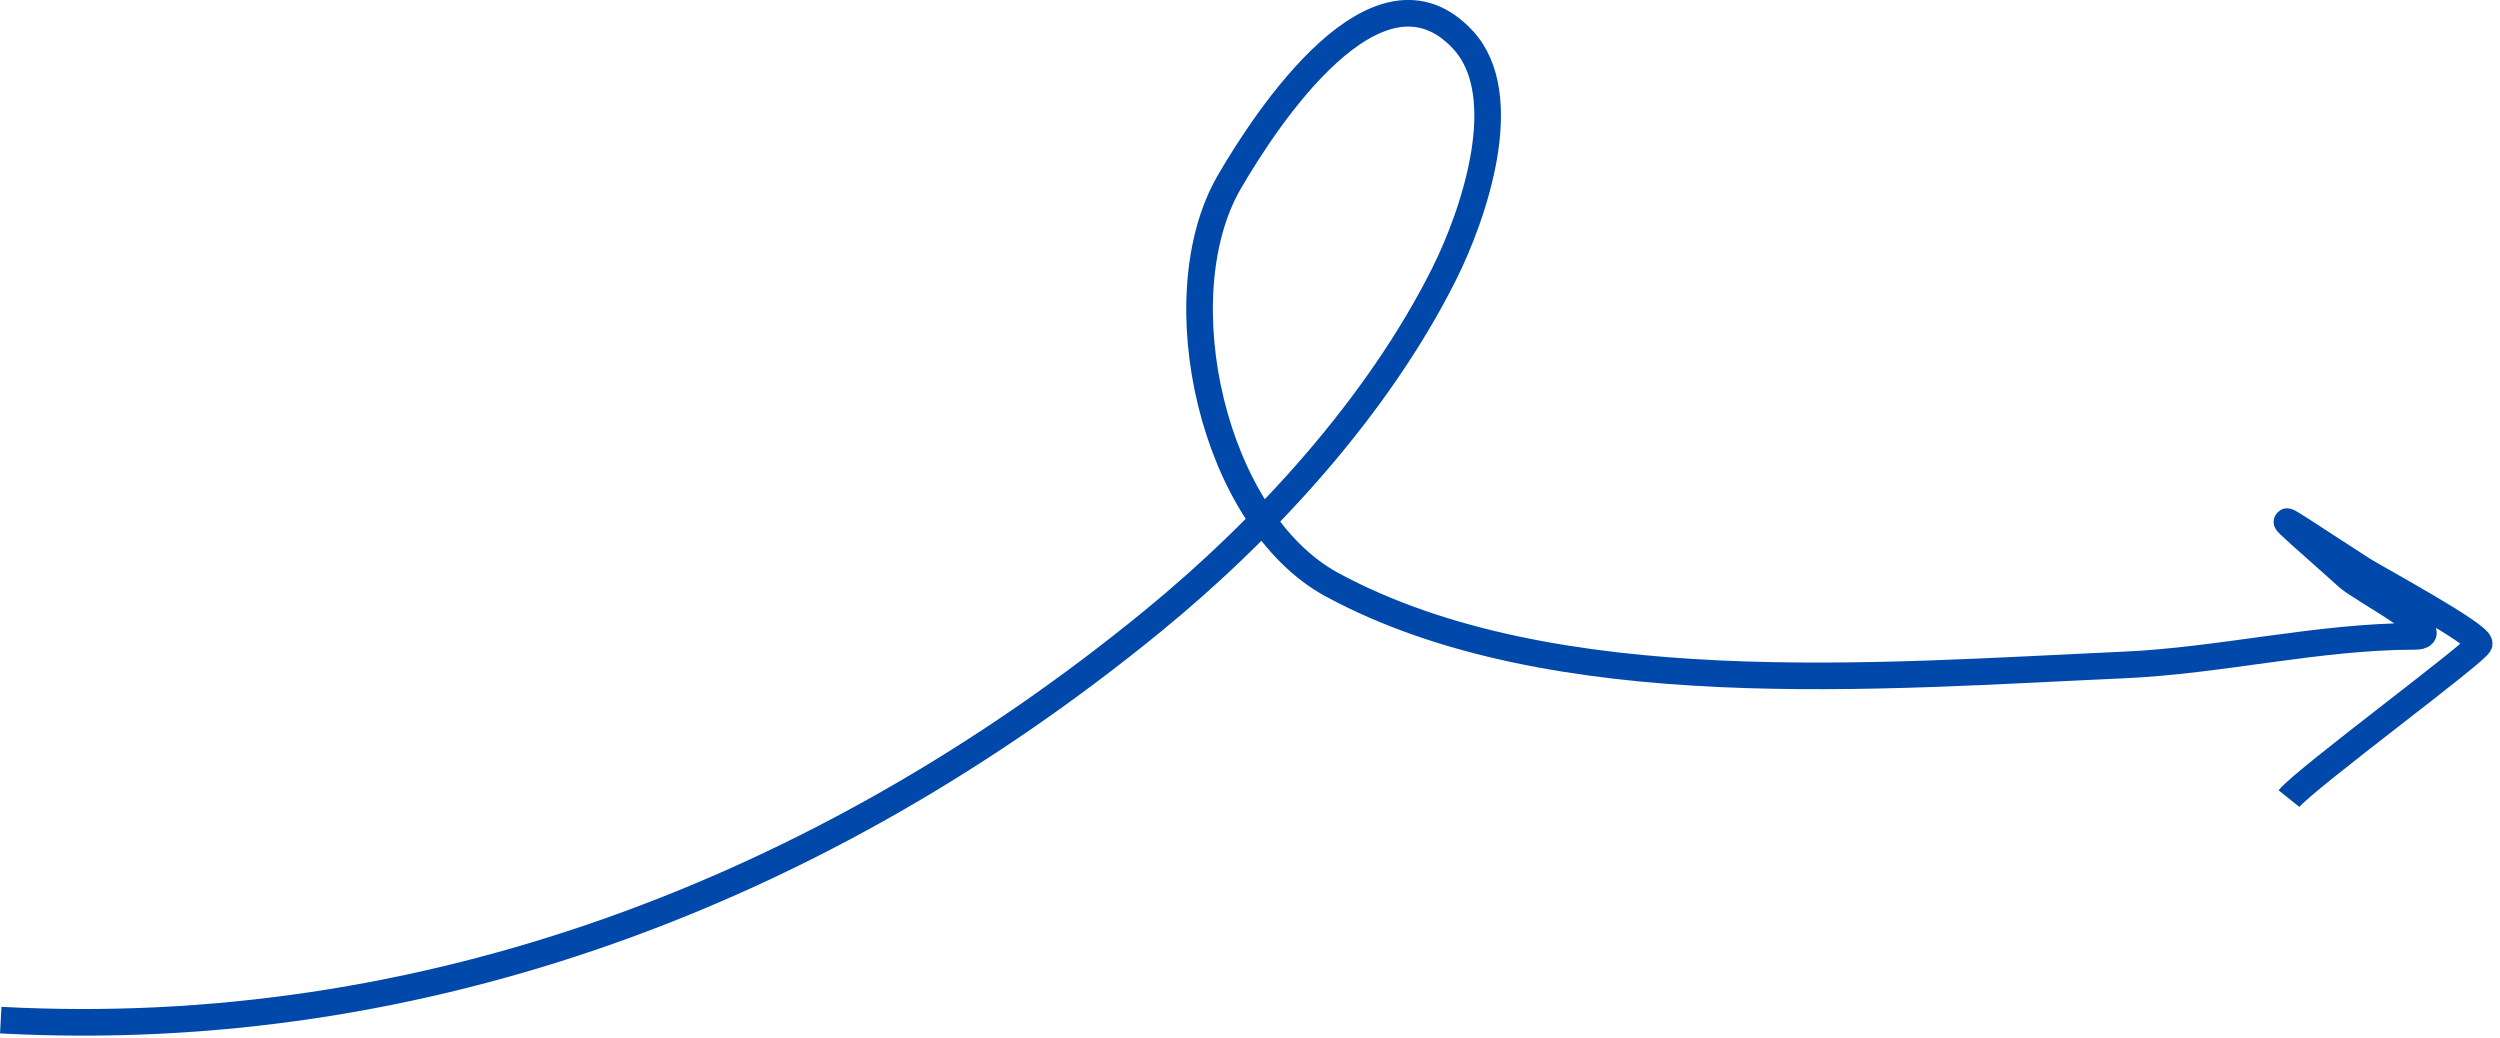 <svg width="200" height="83" viewBox="0 0 200 83" fill="none" xmlns="http://www.w3.org/2000/svg">
<g clip-path="url(#clip0_36_256)">
<path d="M0.06 81.61C33.91 83.42 65.88 71.22 92.18 49.72C101.24 42.32 110.24 32.5 115.54 21.9C117.94 17.1 121.14 7.64 117.05 3.2C110.24 -4.17 101.3 9.47 98.35 14.55C93.01 23.73 97.02 41.6 106.55 46.77C124.24 56.35 150.45 54.06 169.87 53.2C177.62 52.86 185.51 50.91 193.16 50.91C196.13 50.91 188.96 47.18 187.84 46.18C181.3 40.29 180.96 40.4 189.02 45.59C190.14 46.3 198.34 50.72 198.34 51.49C198.34 52.03 184.39 62.3 183.12 63.89" stroke="#0048AA" stroke-width="2.13" stroke-miterlimit="10"/>
</g>
<defs>
<clipPath id="clip0_36_256">
<rect width="199.4" height="82.85" fill="white"/>
</clipPath>
</defs>
</svg>
